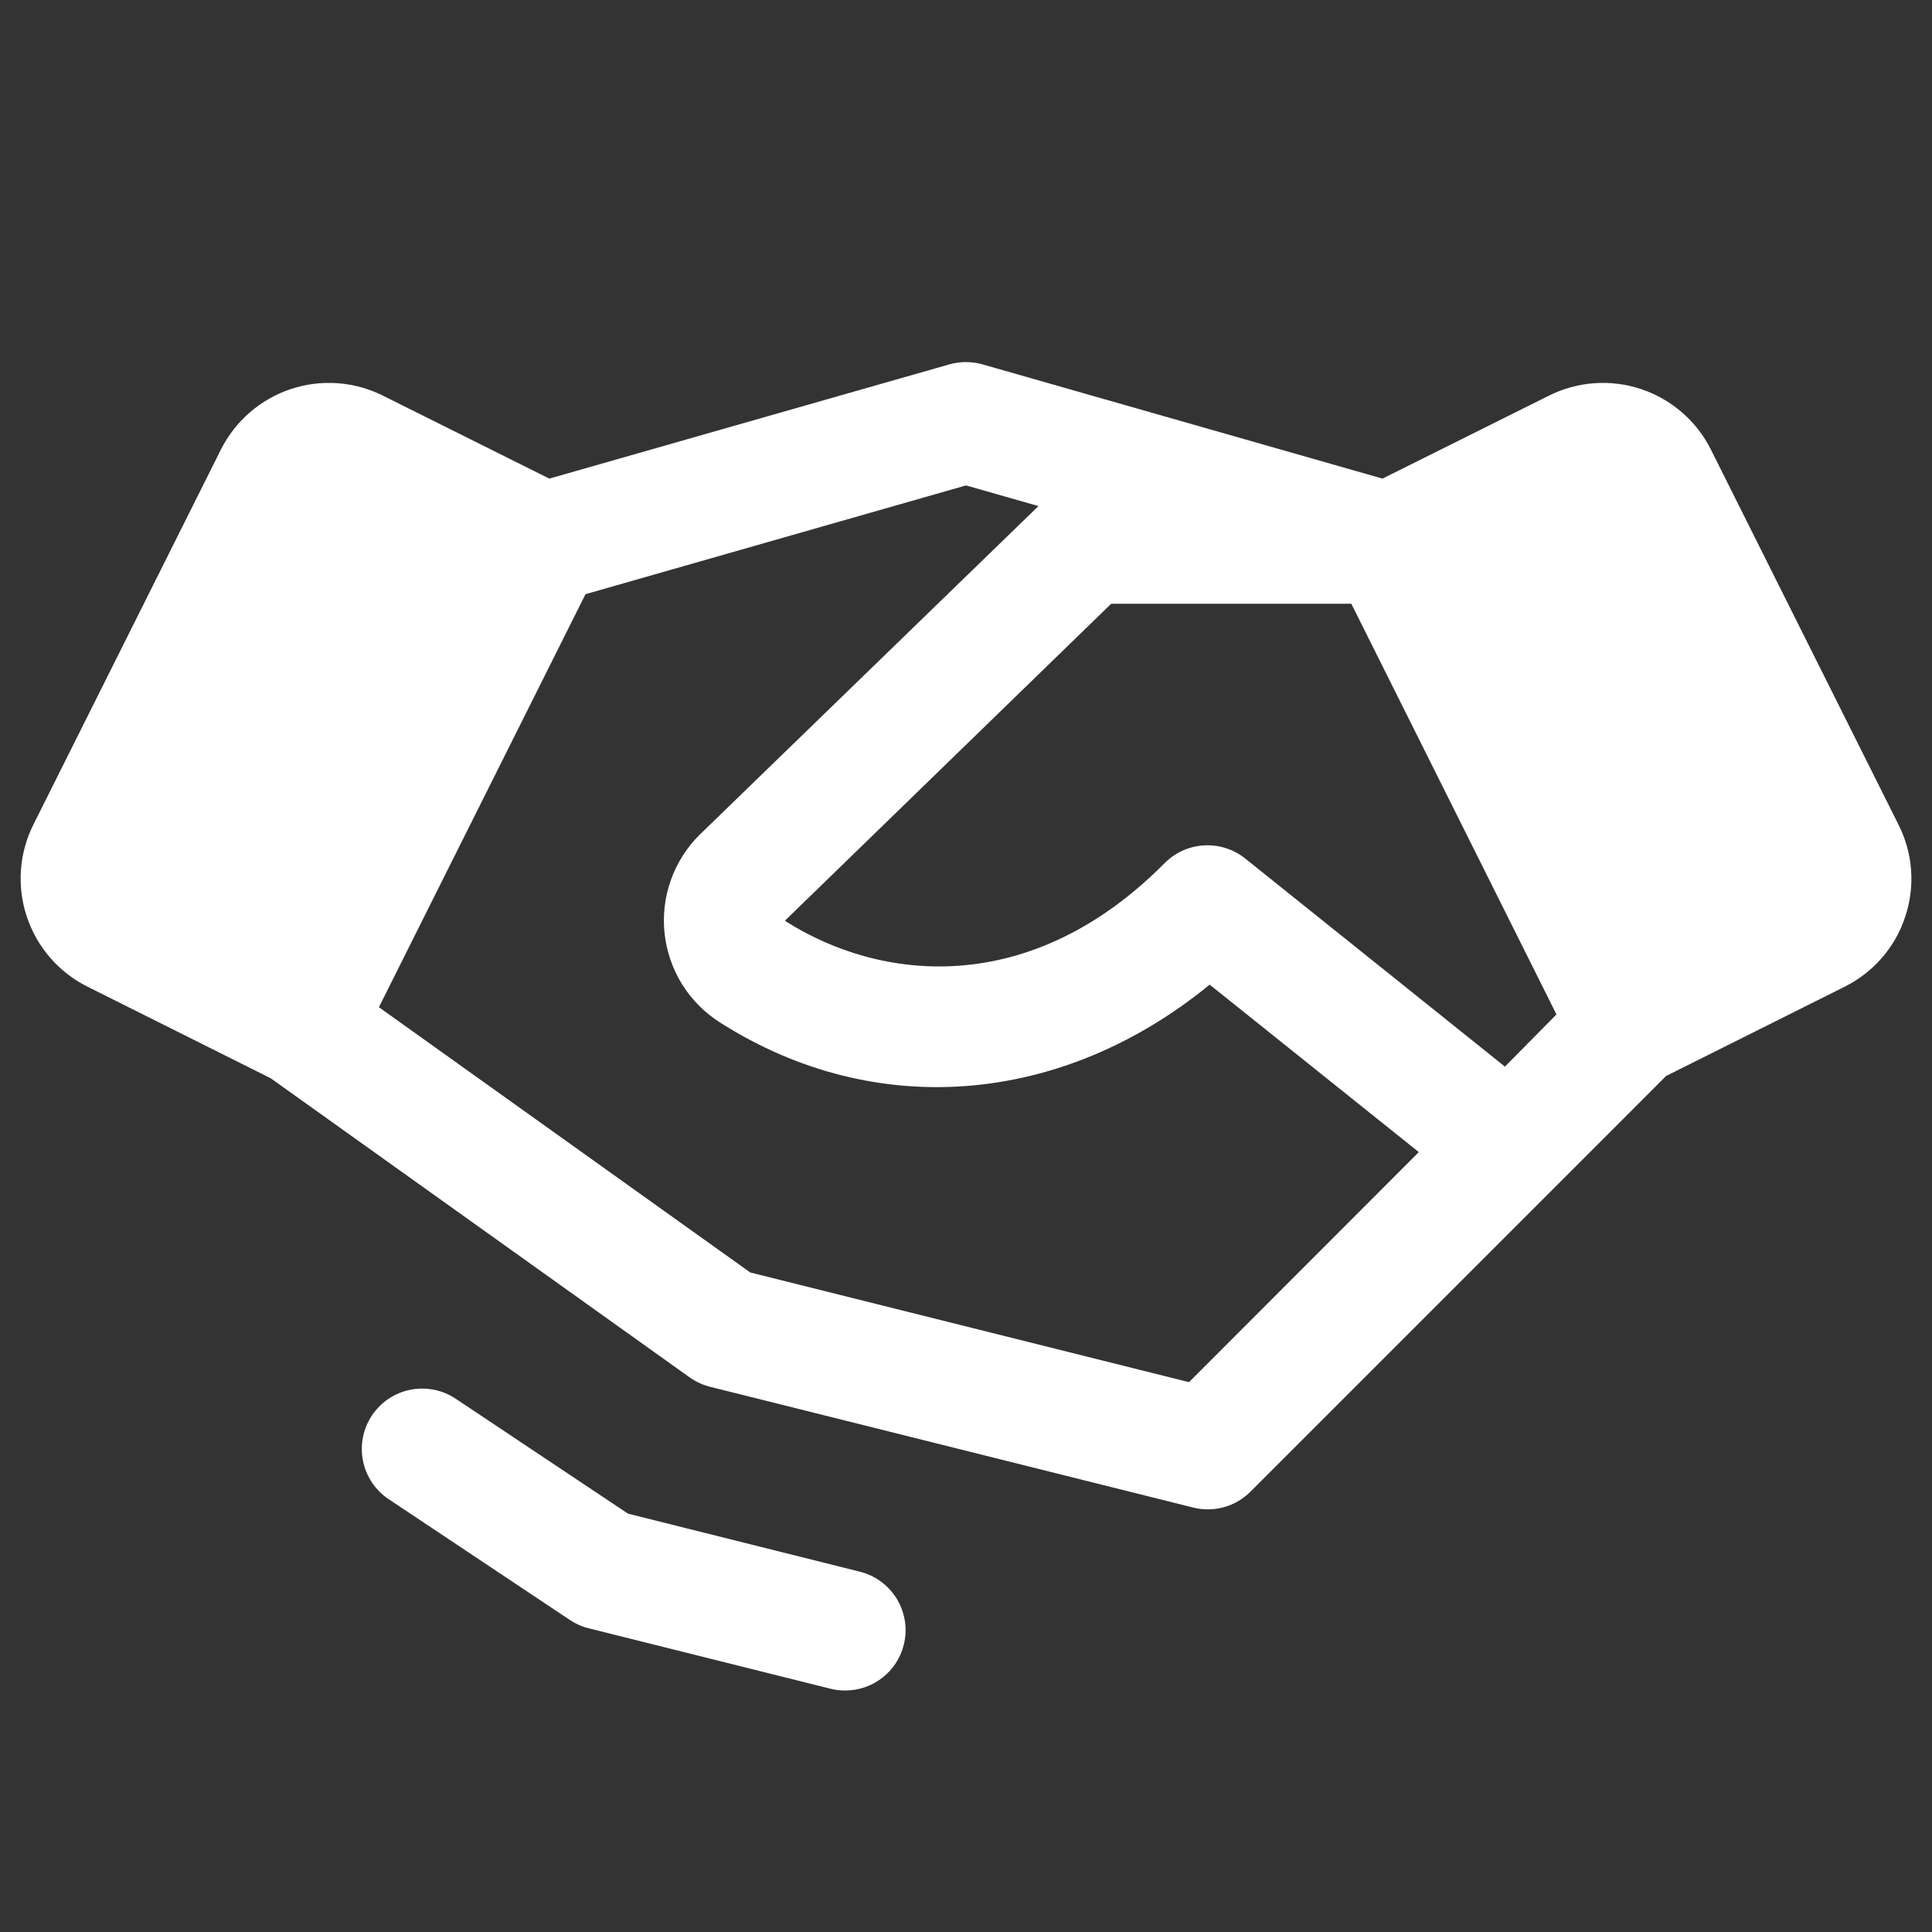 <?xml version="1.0" encoding="UTF-8"?>
<svg xmlns="http://www.w3.org/2000/svg" width="40" height="40" viewBox="0 0 40 40" fill="none">
  <rect x="0" y="0" width="40" height="40" fill="#333333" stroke="none"/>
  <path d="M18.712 34.053C18.645 34.324 18.489 34.564 18.269 34.735C18.049 34.907 17.779 35 17.5 35C17.395 35.001 17.29 34.988 17.188 34.962L12.188 33.712C12.048 33.678 11.916 33.619 11.797 33.539L8.047 31.039C7.771 30.855 7.58 30.569 7.515 30.244C7.45 29.919 7.517 29.581 7.701 29.305C7.885 29.03 8.171 28.838 8.496 28.773C8.821 28.709 9.159 28.775 9.434 28.959L13.003 31.339L17.794 32.538C17.954 32.576 18.105 32.646 18.238 32.744C18.37 32.841 18.483 32.964 18.568 33.104C18.654 33.245 18.71 33.402 18.735 33.564C18.76 33.727 18.752 33.893 18.712 34.053ZM39.445 18.981C39.343 19.293 39.179 19.581 38.965 19.829C38.75 20.077 38.489 20.28 38.195 20.427L34.495 22.277L32.139 24.634L25.889 30.884C25.736 31.037 25.547 31.147 25.338 31.205C25.13 31.262 24.911 31.265 24.702 31.212L14.702 28.712C14.55 28.674 14.406 28.608 14.278 28.517L5.603 22.323L1.809 20.427C1.216 20.13 0.766 19.61 0.556 18.982C0.346 18.353 0.394 17.666 0.691 17.073L4.573 9.309C4.87 8.717 5.39 8.266 6.018 8.056C6.647 7.846 7.334 7.895 7.927 8.191L11.373 9.909L19.655 7.544C19.879 7.48 20.117 7.48 20.342 7.544L28.623 9.909L32.07 8.191C32.663 7.895 33.35 7.846 33.978 8.056C34.607 8.266 35.127 8.717 35.423 9.309L39.306 17.073C39.454 17.366 39.543 17.686 39.567 18.014C39.591 18.341 39.549 18.67 39.445 18.981ZM29.375 23.853L25.045 20.386C21.992 22.886 18.116 23.216 14.903 21.167C14.587 20.966 14.32 20.697 14.122 20.379C13.925 20.061 13.801 19.703 13.76 19.33C13.719 18.958 13.762 18.581 13.887 18.228C14.011 17.875 14.213 17.554 14.478 17.289C14.482 17.285 14.486 17.28 14.491 17.277L21.5 10.478L20 10.05L12.122 12.302L7.845 20.853L15.533 26.345L24.617 28.616L29.375 23.853ZM32.225 21.003L27.978 12.5H23.006L16.25 19.063C18.228 20.327 21.33 20.675 24.113 17.87C24.33 17.651 24.62 17.52 24.929 17.503C25.237 17.485 25.54 17.582 25.781 17.775L31.158 22.083L32.225 21.003Z" fill="white"></path>
</svg>
